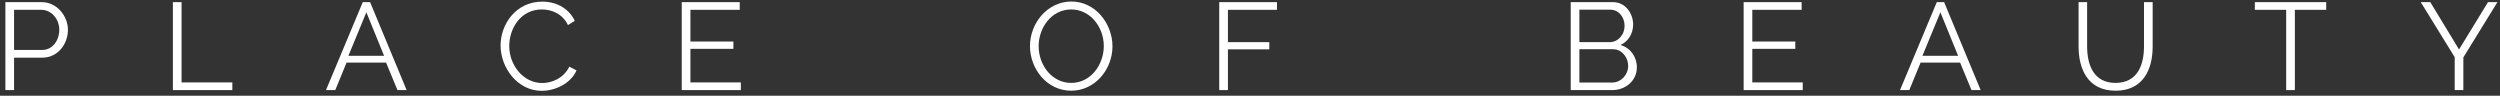 <?xml version="1.0" encoding="UTF-8"?> <svg xmlns="http://www.w3.org/2000/svg" width="444" height="17" viewBox="0 0 444 17" fill="none"><rect x="0" y="0" width="444" height="17" fill="#333333" stroke="none"/> <path d="M2.498 16V10.236H7.558C10.242 10.236 12.068 7.838 12.068 5.286C12.068 2.866 10.11 0.38 7.426 0.38H0.958V16H2.498ZM2.498 1.744H7.36C9.076 1.744 10.528 3.328 10.528 5.286C10.528 7.178 9.34 8.872 7.492 8.872H2.498V1.744Z" fill="white"></path> <path d="M41.264 16V14.636H32.244V0.38H30.704V16H41.264Z" fill="white"></path> <path d="M57.896 16H59.546L61.548 11.116H68.566L70.59 16H72.218L65.728 0.38H64.43L57.896 16ZM61.878 9.906L65.068 2.184L68.214 9.906H61.878Z" fill="white"></path> <path d="M88.903 8.08C88.903 12.04 91.917 16.132 96.207 16.132C98.605 16.132 101.377 14.834 102.389 12.502L101.113 11.842C100.123 13.866 98.055 14.746 96.295 14.746C92.973 14.746 90.443 11.622 90.443 8.168C90.443 5.022 92.489 1.678 96.229 1.678C97.923 1.678 99.859 2.382 100.871 4.45L102.081 3.702C101.135 1.7 99.089 0.292 96.317 0.292C91.609 0.292 88.903 4.318 88.903 8.08Z" fill="white"></path> <path d="M122.619 14.636V8.674H130.253V7.376H122.619V1.744H131.375V0.38H121.079V16H131.573V14.636H122.619Z" fill="white"></path> <path d="M190.25 16.11C194.43 16.11 197.576 12.37 197.576 8.212C197.576 4.296 194.628 0.27 190.272 0.27C186.092 0.27 182.924 4.032 182.924 8.19C182.924 12.194 185.894 16.11 190.25 16.11ZM184.464 8.19C184.464 4.956 186.708 1.678 190.25 1.678C193.638 1.678 196.036 4.802 196.036 8.19C196.036 11.402 193.792 14.724 190.25 14.724C186.818 14.724 184.464 11.578 184.464 8.19Z" fill="white"></path> <path d="M218.079 16V8.762H225.427V7.486H218.079V1.744H226.791V0.38H216.539V16H218.079Z" fill="white"></path> <path d="M290.706 11.974C290.706 10.082 289.584 8.52 287.802 7.992C289.21 7.354 290.046 5.924 290.046 4.362C290.046 2.404 288.682 0.38 286.482 0.38H278.958V16H286.328C288.726 16 290.706 14.306 290.706 11.974ZM289.166 11.71C289.166 13.25 287.912 14.658 286.328 14.658H280.498V8.74H286.482C288.022 8.74 289.166 10.17 289.166 11.71ZM285.998 1.722C287.472 1.722 288.528 3.02 288.528 4.604C288.528 6.122 287.406 7.486 285.866 7.486H280.498V1.722H285.998Z" fill="white"></path> <path d="M311.21 14.636V8.674H318.844V7.376H311.21V1.744H319.966V0.38H309.67V16H320.164V14.636H311.21Z" fill="white"></path> <path d="M337.443 16H339.093L341.095 11.116H348.113L350.137 16H351.765L345.275 0.38H343.977L337.443 16ZM341.425 9.906L344.615 2.184L347.761 9.906H341.425Z" fill="white"></path> <path d="M375.712 14.724C371.84 14.724 370.674 11.534 370.674 8.256V0.38H369.156V8.256C369.156 12.238 370.784 16.11 375.734 16.11C380.53 16.11 382.312 12.458 382.312 8.256V0.38H380.772V8.256C380.772 11.446 379.672 14.724 375.712 14.724Z" fill="white"></path> <path d="M413.132 0.38H400.46V1.744H406.026V16H407.566V1.744H413.132V0.38Z" fill="white"></path> <path d="M429.925 0.38L435.953 10.148V16H437.493V10.192L443.543 0.38H441.871L436.723 8.784L431.619 0.38H429.925Z" fill="white"></path> </svg> 
